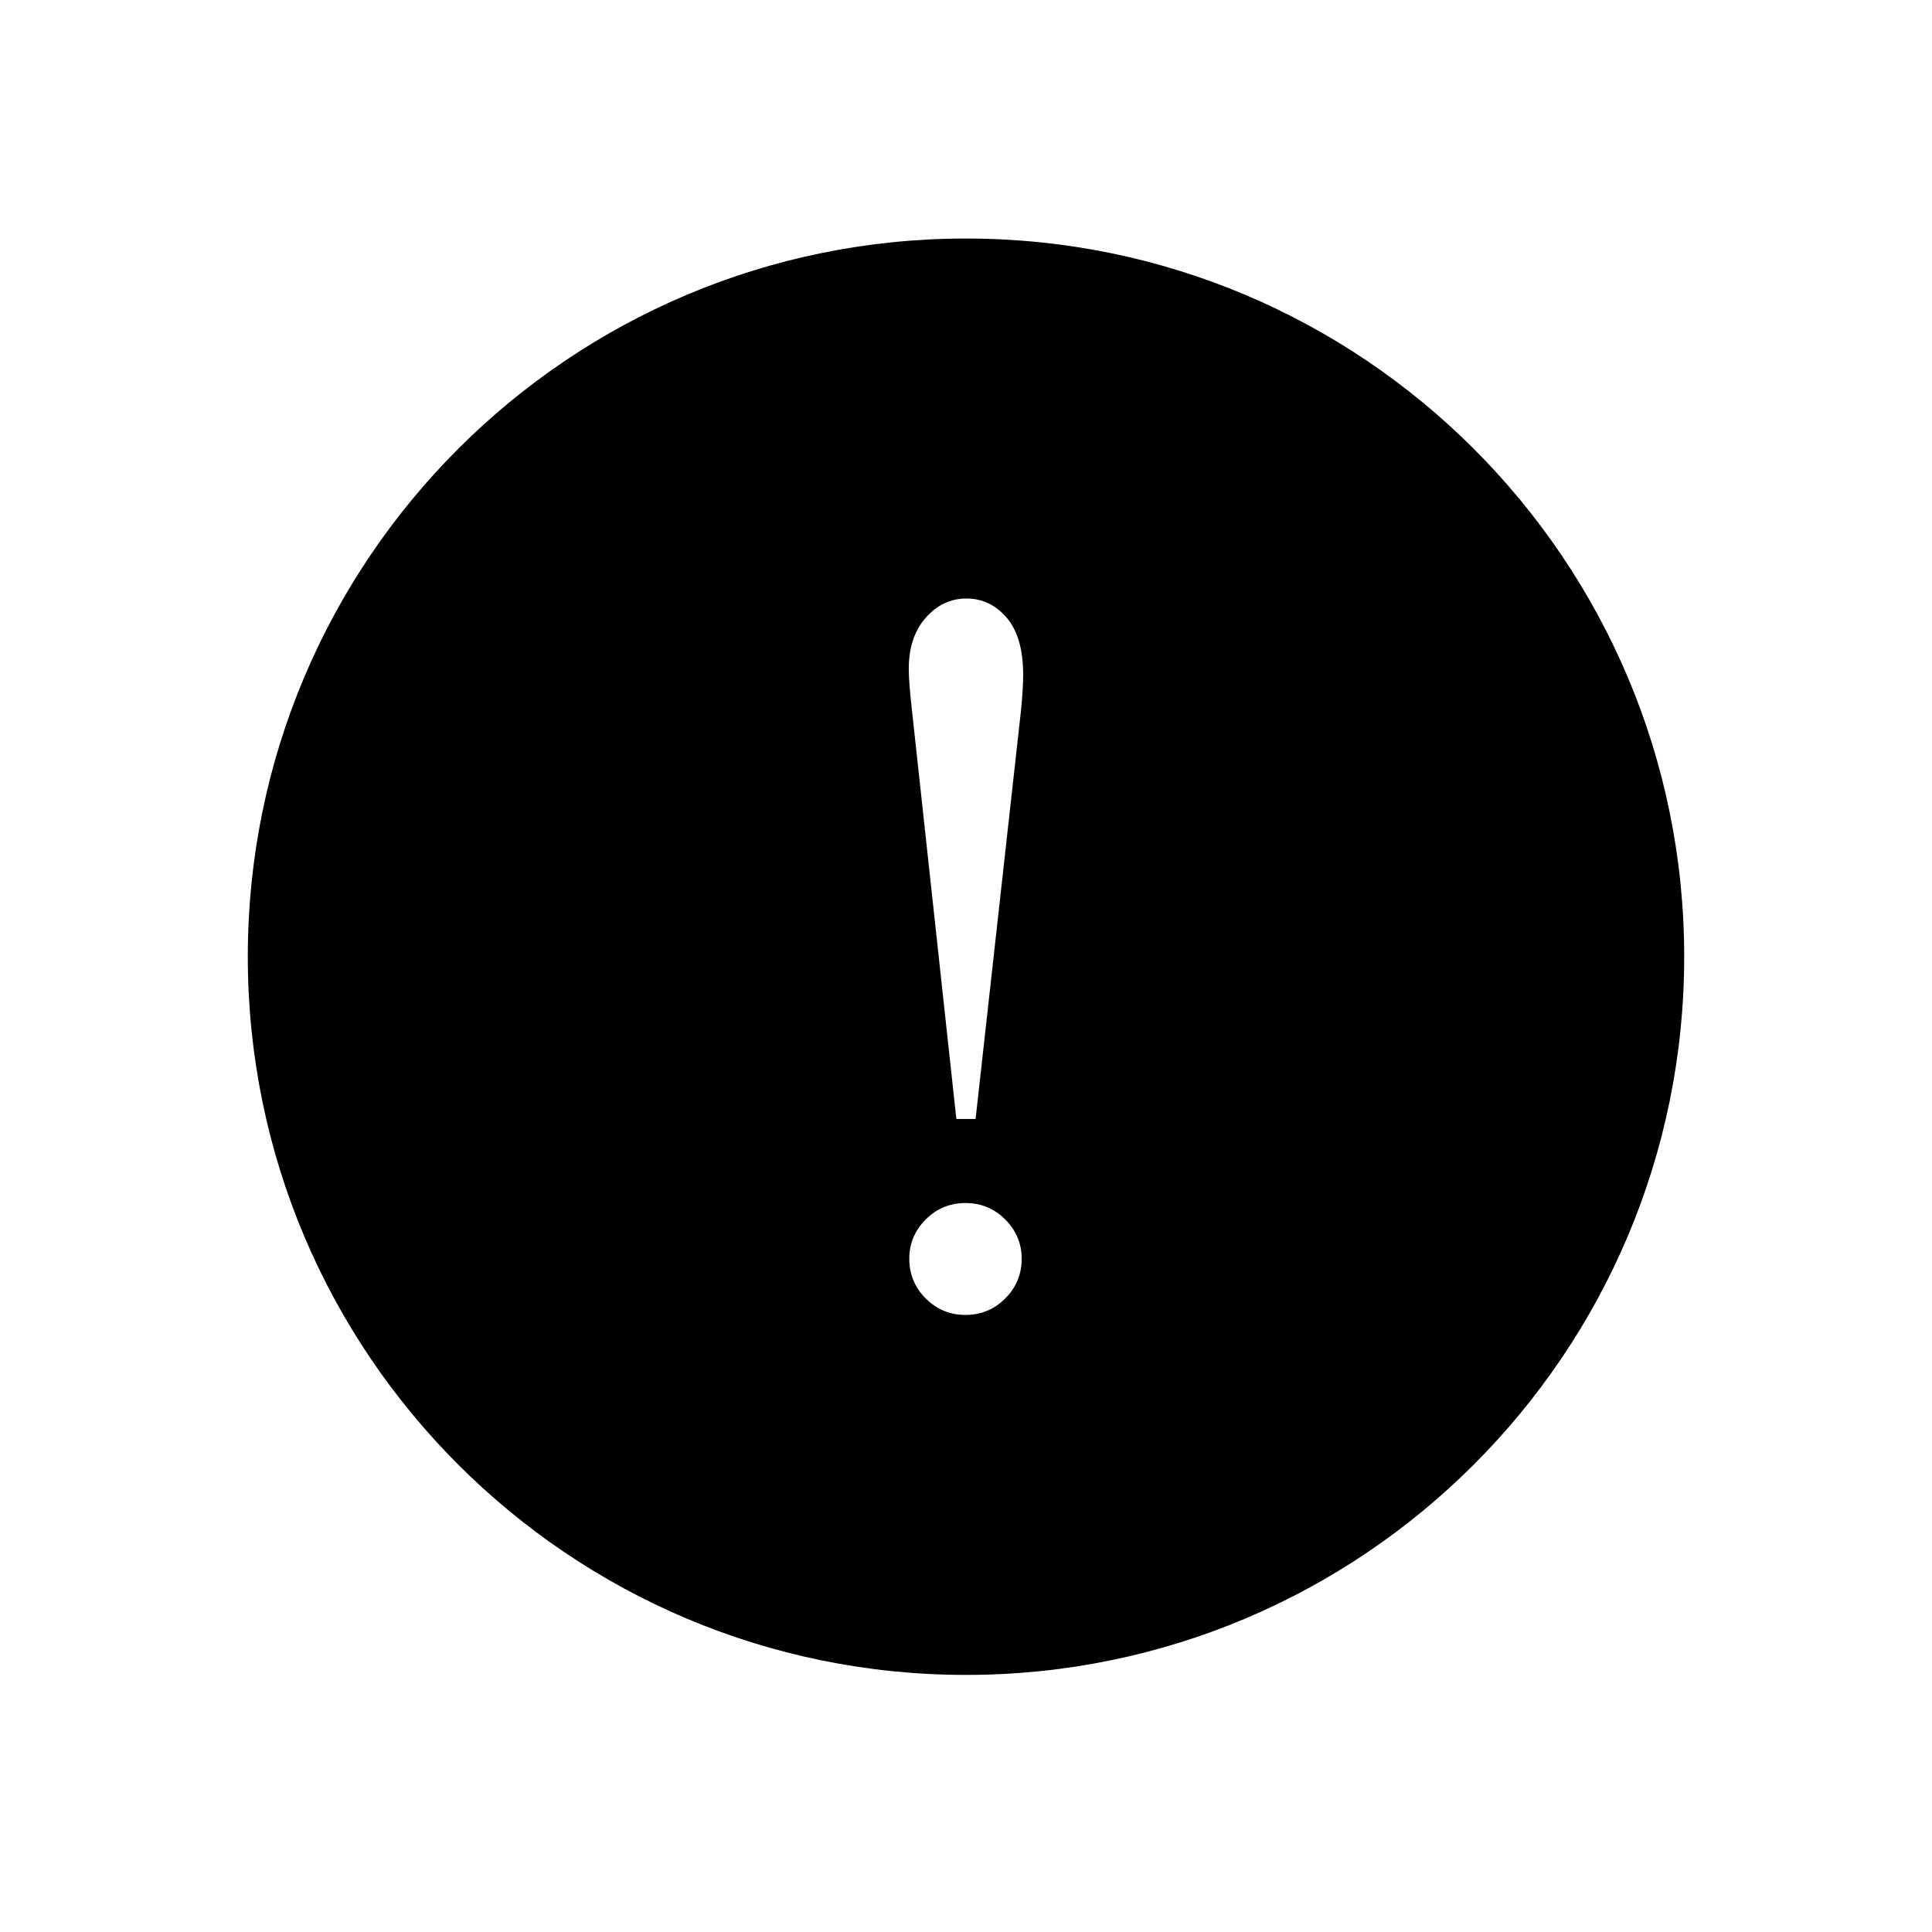<?xml version="1.0" encoding="UTF-8"?>
<!-- Uploaded to: SVG Repo, www.svgrepo.com, Generator: SVG Repo Mixer Tools -->
<svg fill="#000000" width="800px" height="800px" version="1.1" viewBox="144 144 512 512" xmlns="http://www.w3.org/2000/svg">
 <path d="m400 207.21c-105.12 0-190.33 85.211-190.33 190.33 0 105.11 85.211 190.33 190.33 190.33 105.11 0 190.33-85.211 190.33-190.33 0-105.11-85.215-190.33-190.33-190.33zm10.398 280.9c-2.91 2.91-6.422 4.359-10.535 4.359s-7.629-1.453-10.535-4.359c-2.91-2.91-4.359-6.418-4.359-10.535 0-4.027 1.453-7.492 4.359-10.402 2.902-2.91 6.418-4.359 10.535-4.359 4.113 0 7.625 1.453 10.535 4.359 2.902 2.91 4.359 6.375 4.359 10.402 0.004 4.121-1.457 7.633-4.359 10.535zm4.223-156.25-12.078 108.68h-5.098l-11.809-108.68c-0.535-4.742-0.805-8.273-0.805-10.598 0-5.633 1.496-10.148 4.492-13.551 2.996-3.398 6.594-5.098 10.801-5.098 4.203 0 7.758 1.699 10.668 5.098 2.902 3.402 4.359 8.453 4.359 15.164 0.012 2.141-0.172 5.141-0.531 8.984z"/>
</svg>